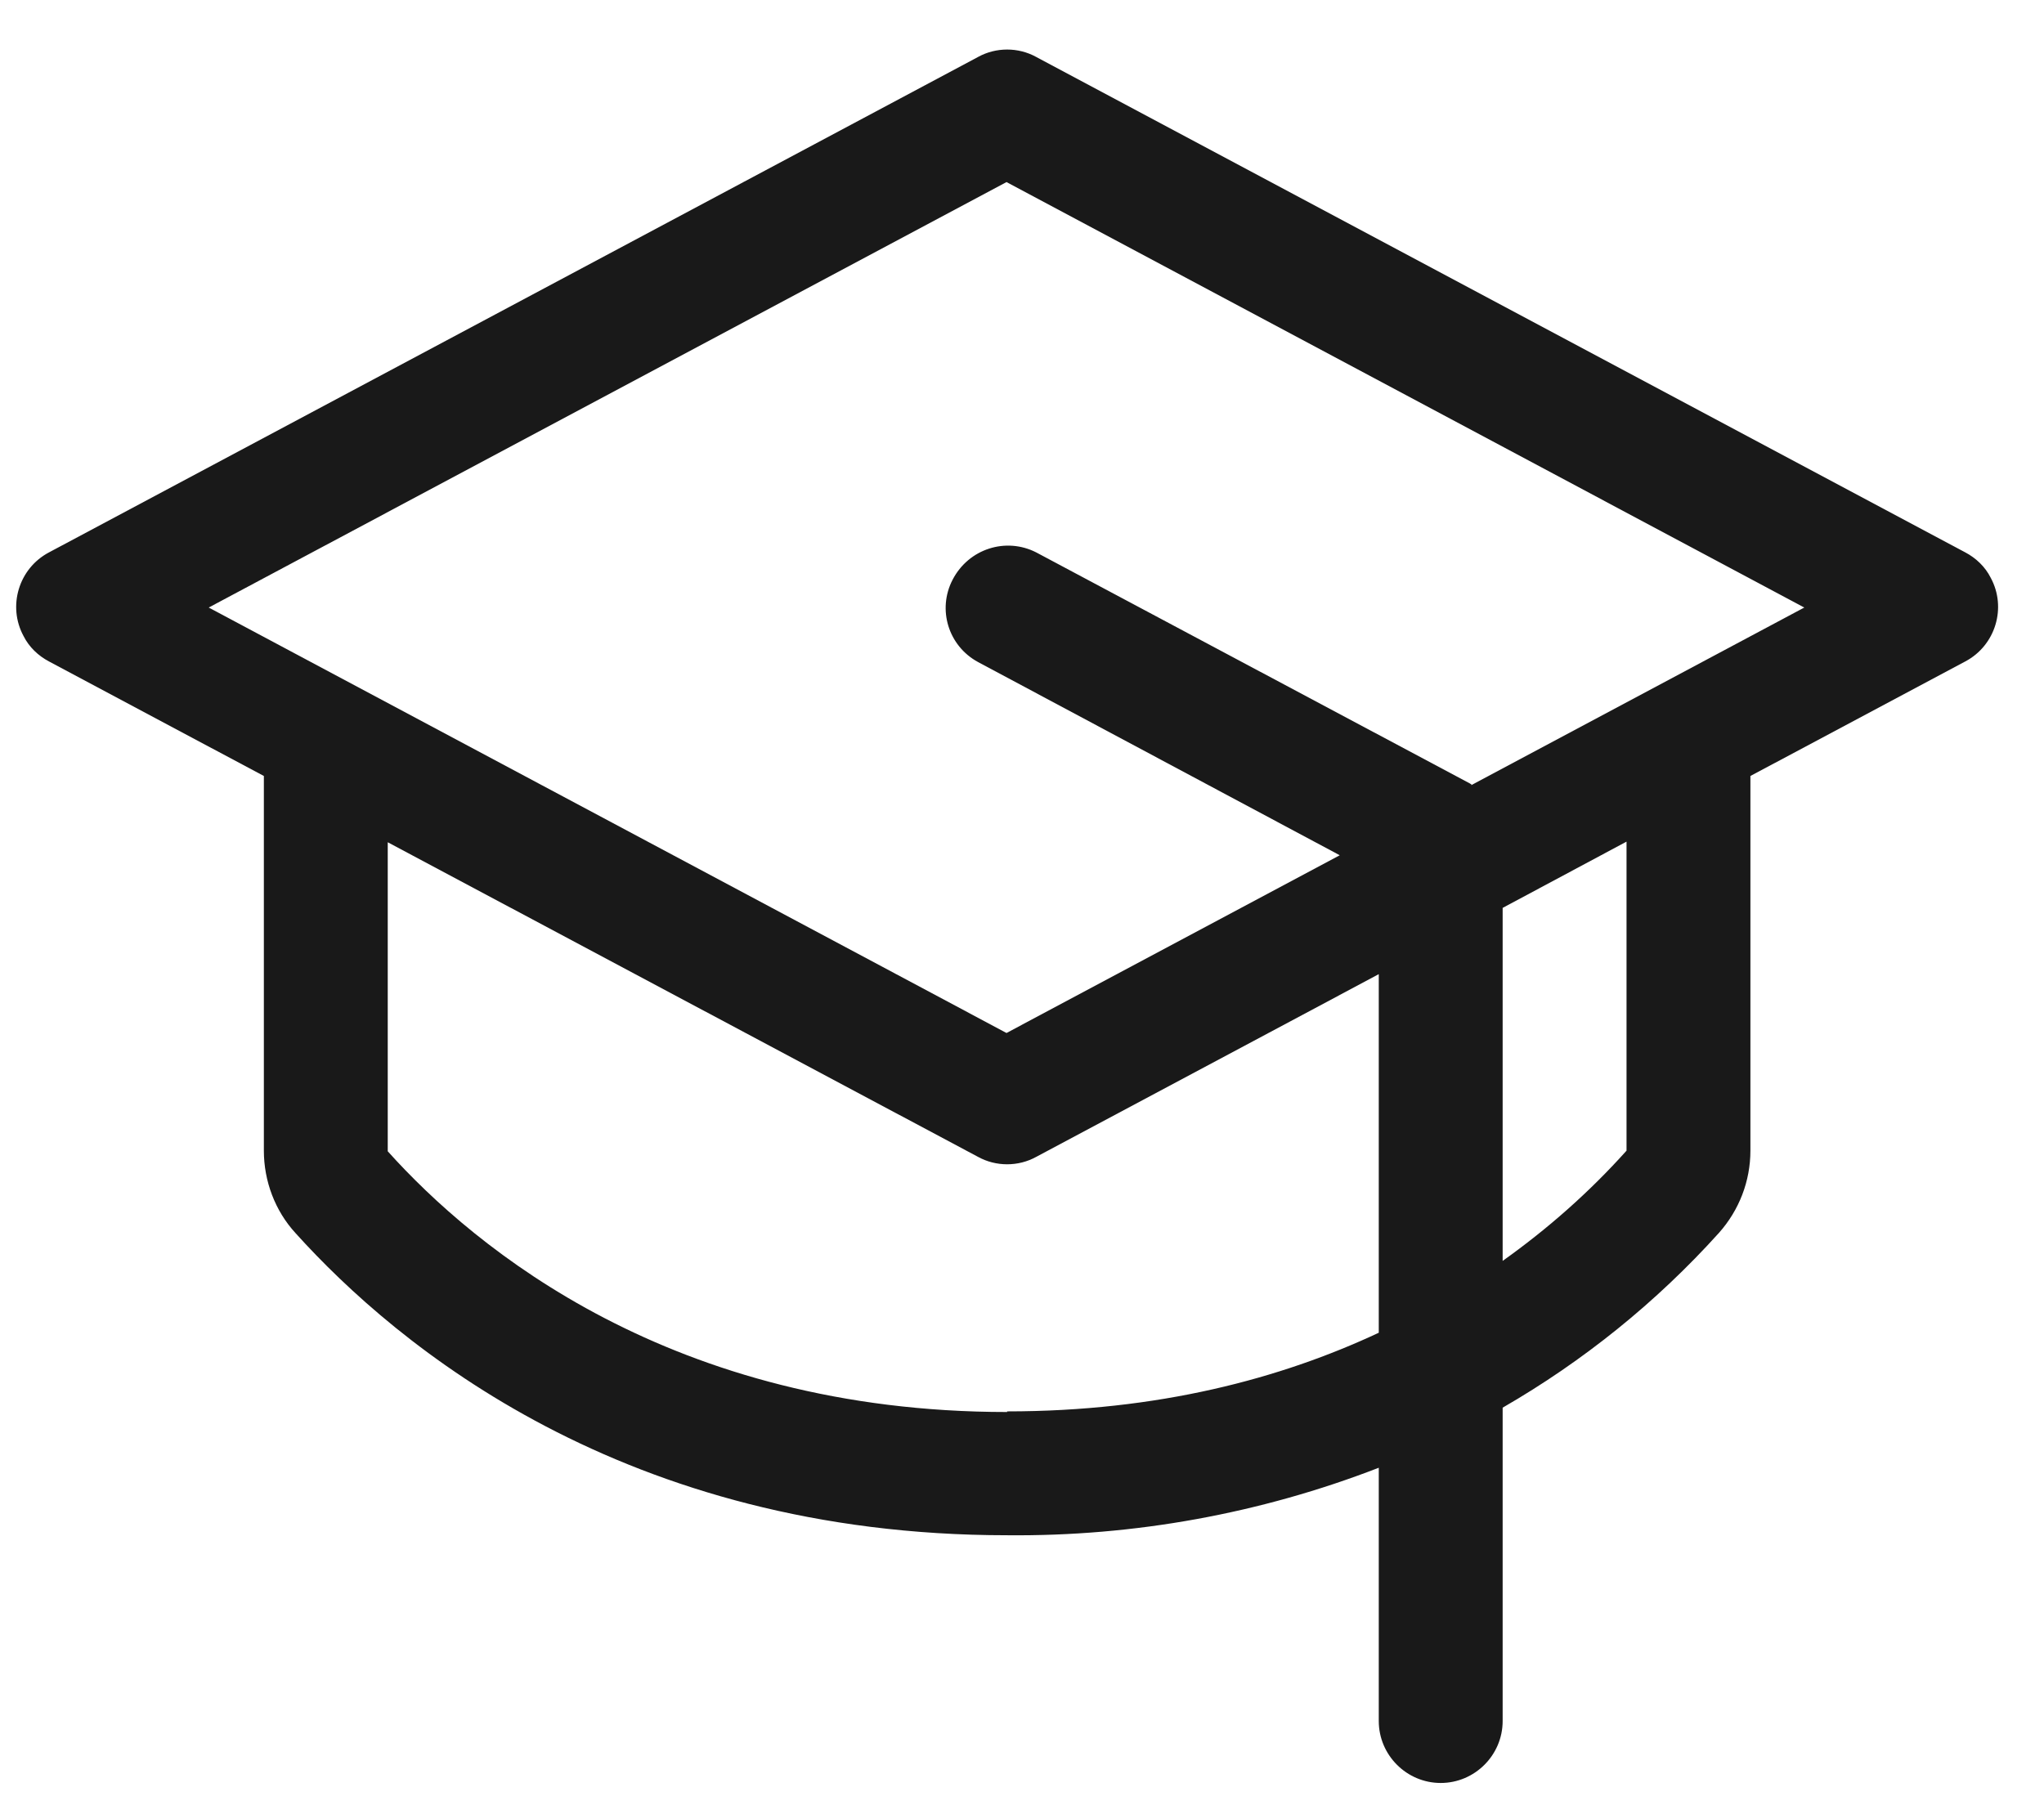 <svg width="33" height="29" viewBox="0 0 33 29" fill="none" xmlns="http://www.w3.org/2000/svg">
<path d="M31.73 8.92L16.73 0.92C16.44 0.76 16.08 0.76 15.79 0.92L0.79 8.92C0.3 9.18 0.12 9.79 0.38 10.27C0.47 10.45 0.62 10.59 0.79 10.68L4.26 12.53V18.58C4.26 19.07 4.44 19.55 4.77 19.91C6.41 21.73 10.08 24.79 16.26 24.79C18.31 24.81 20.35 24.44 22.26 23.7V27.79C22.26 28.34 22.71 28.79 23.26 28.79C23.81 28.79 24.26 28.34 24.26 27.79V22.73C25.56 21.98 26.74 21.03 27.75 19.91C28.08 19.54 28.26 19.07 28.26 18.58V12.53L31.73 10.68C32.22 10.42 32.4 9.81 32.14 9.33C32.05 9.15 31.9 9.01 31.73 8.92ZM16.26 22.8C10.85 22.8 7.67 20.16 6.26 18.59V13.6L15.79 18.68C16.08 18.84 16.44 18.84 16.73 18.68L22.26 15.73V21.52C20.68 22.26 18.7 22.79 16.26 22.79V22.8ZM26.26 18.58C25.66 19.25 24.99 19.84 24.26 20.36V14.66L26.26 13.59V18.57V18.58ZM23.76 12.67L23.73 12.65L16.73 8.92C16.24 8.67 15.64 8.86 15.38 9.36C15.13 9.84 15.31 10.43 15.79 10.69L21.63 13.81L16.25 16.68L3.37 9.81L16.25 2.94L29.13 9.81L23.75 12.68L23.76 12.67Z" fill="#191919"/>
</svg>
